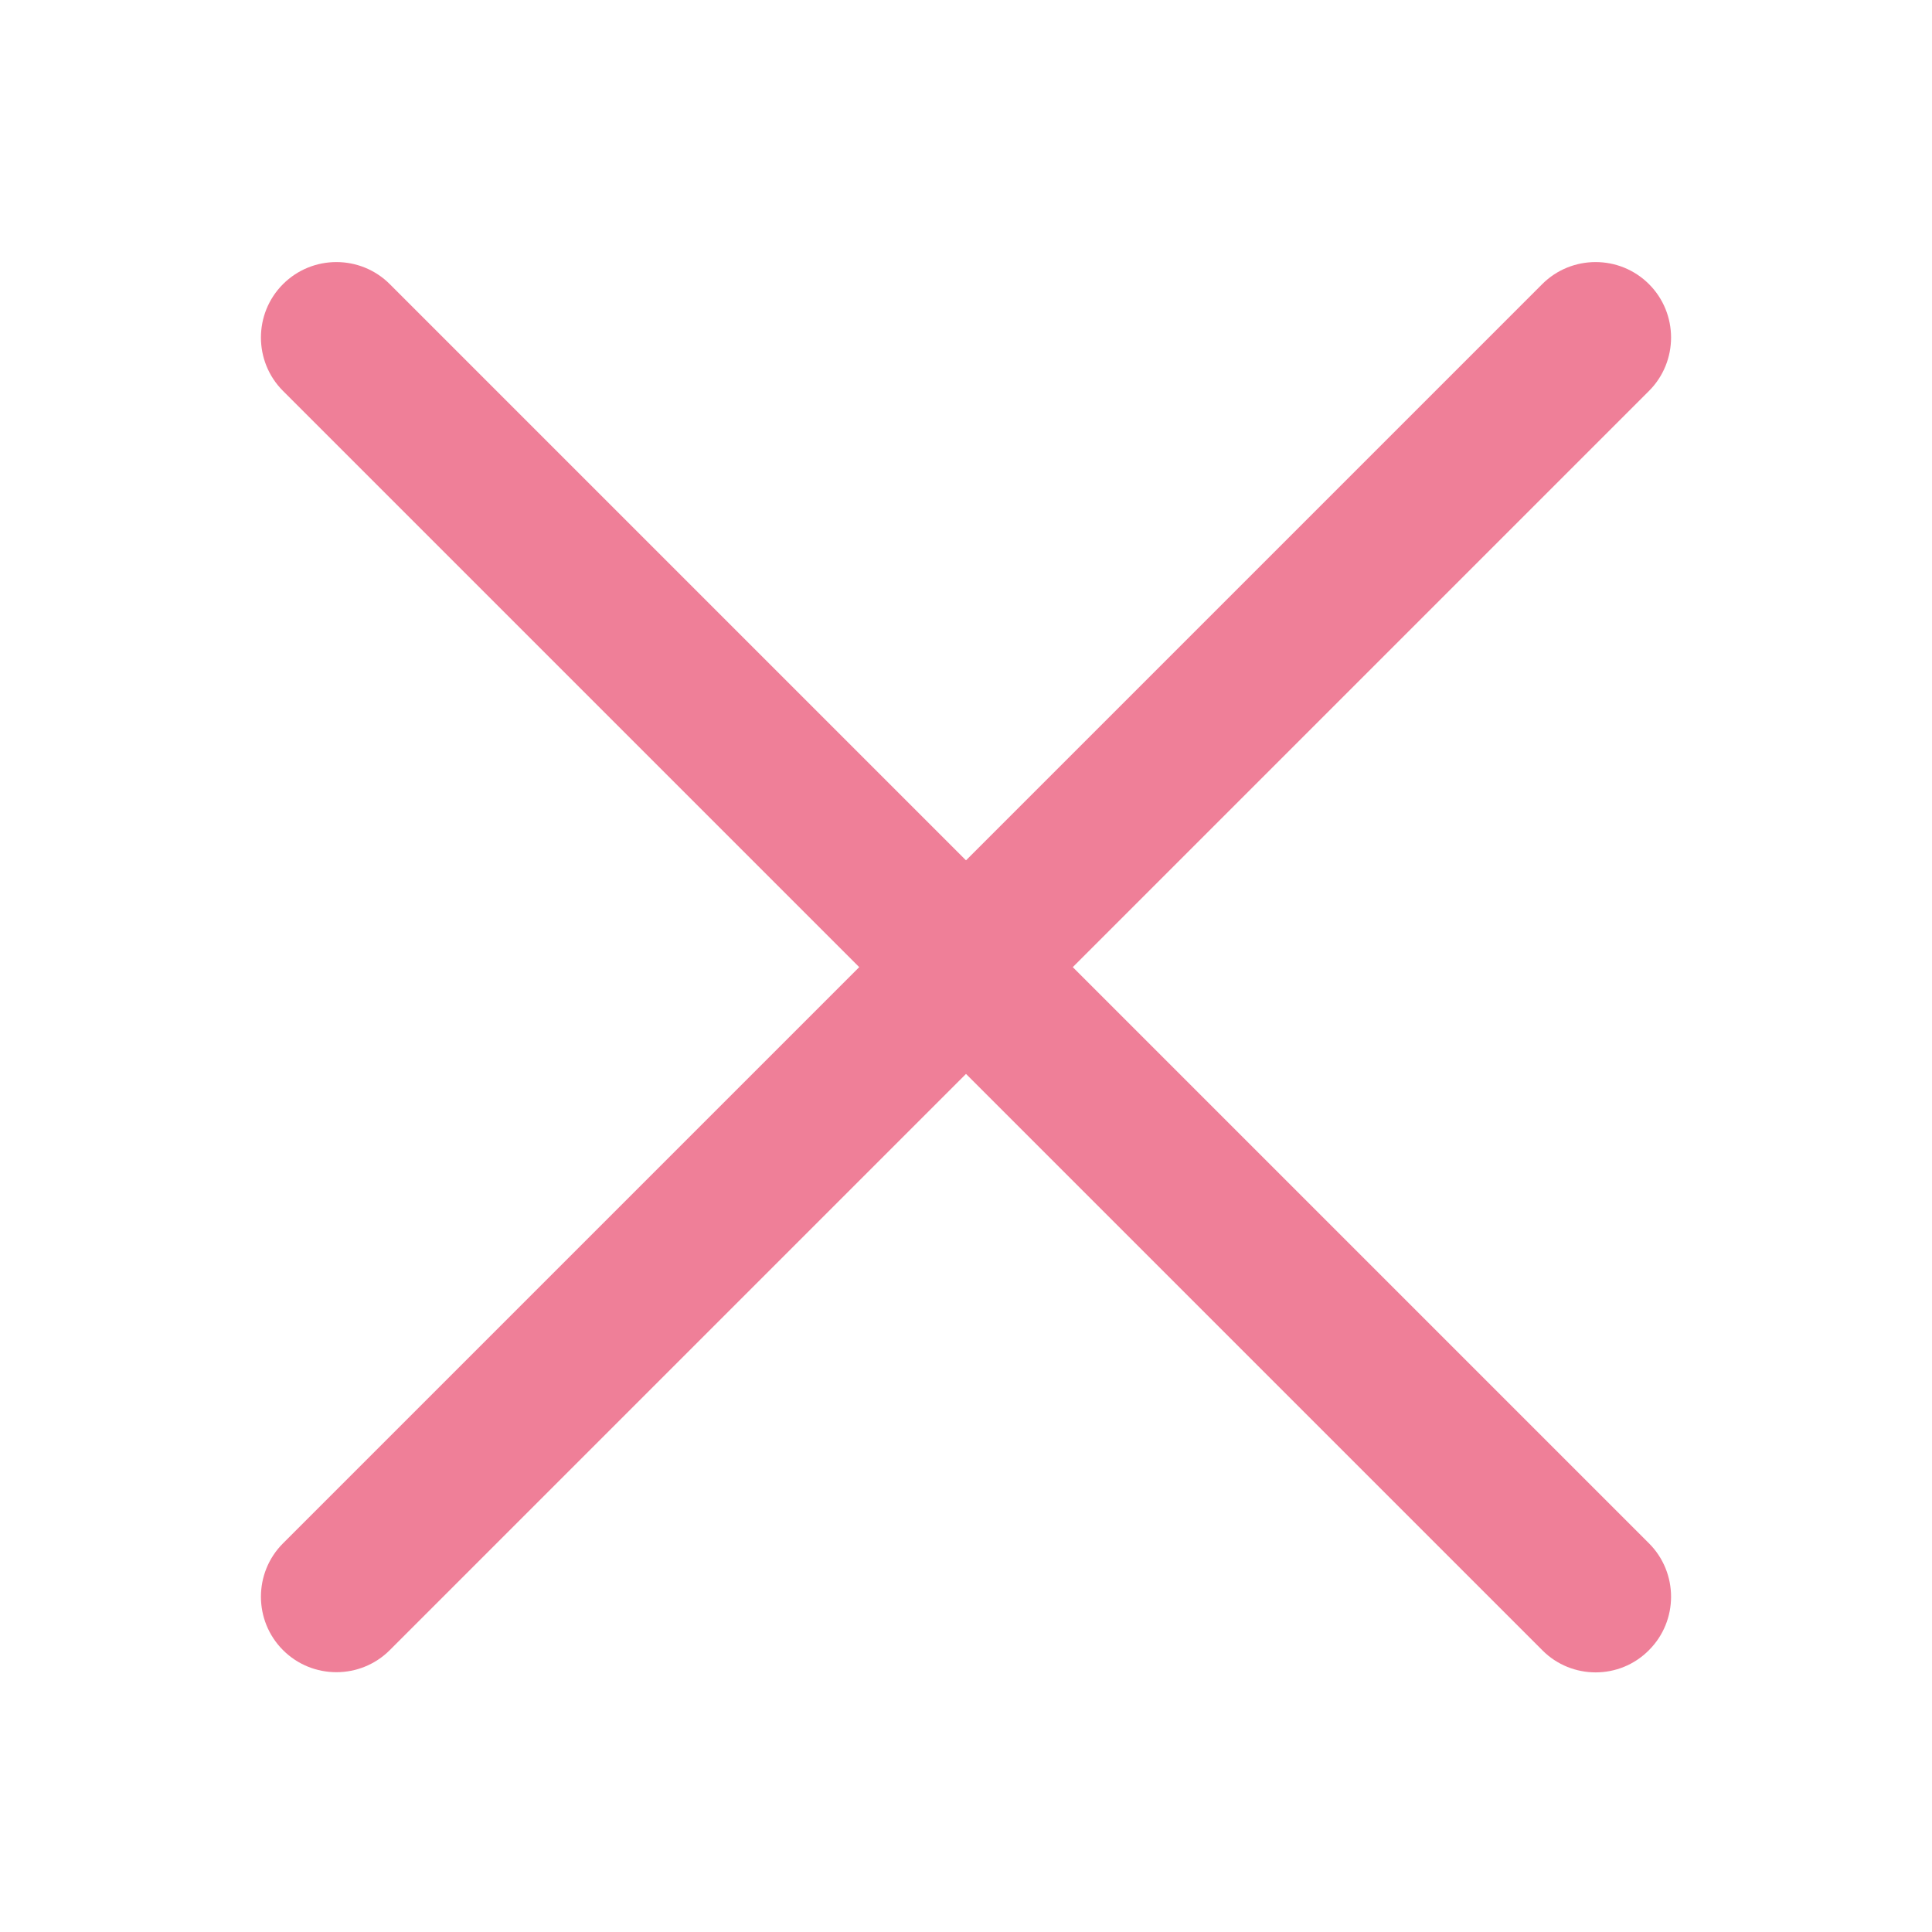 <?xml version="1.0" encoding="utf-8"?>
<!-- Generator: Adobe Illustrator 27.8.1, SVG Export Plug-In . SVG Version: 6.00 Build 0)  -->
<svg version="1.1" id="Capa_1" xmlns="http://www.w3.org/2000/svg" xmlns:xlink="http://www.w3.org/1999/xlink" x="0px" y="0px"
	 width="512px" height="512px" viewBox="0 0 512 512" style="enable-background:new 0 0 512 512;" xml:space="preserve">
<style type="text/css">
	.st0{fill:#EF7F98;}
</style>
<path class="st0" d="M437,103.6L103.3,437.3c-7.8,7.8-20.5,7.8-28.3,0s-7.8-20.5,0-28.3L408.7,75.3c7.8-7.8,20.5-7.8,28.3,0
	S444.8,95.8,437,103.6z"/>
<path class="st0" d="M437,437.3c7.8-7.8,7.8-20.5,0-28.3L103.3,75.3c-7.8-7.8-20.5-7.8-28.3,0s-7.8,20.5,0,28.3l333.8,333.8
	C416.5,445.1,429.2,445.2,437,437.3z"/>
</svg>
